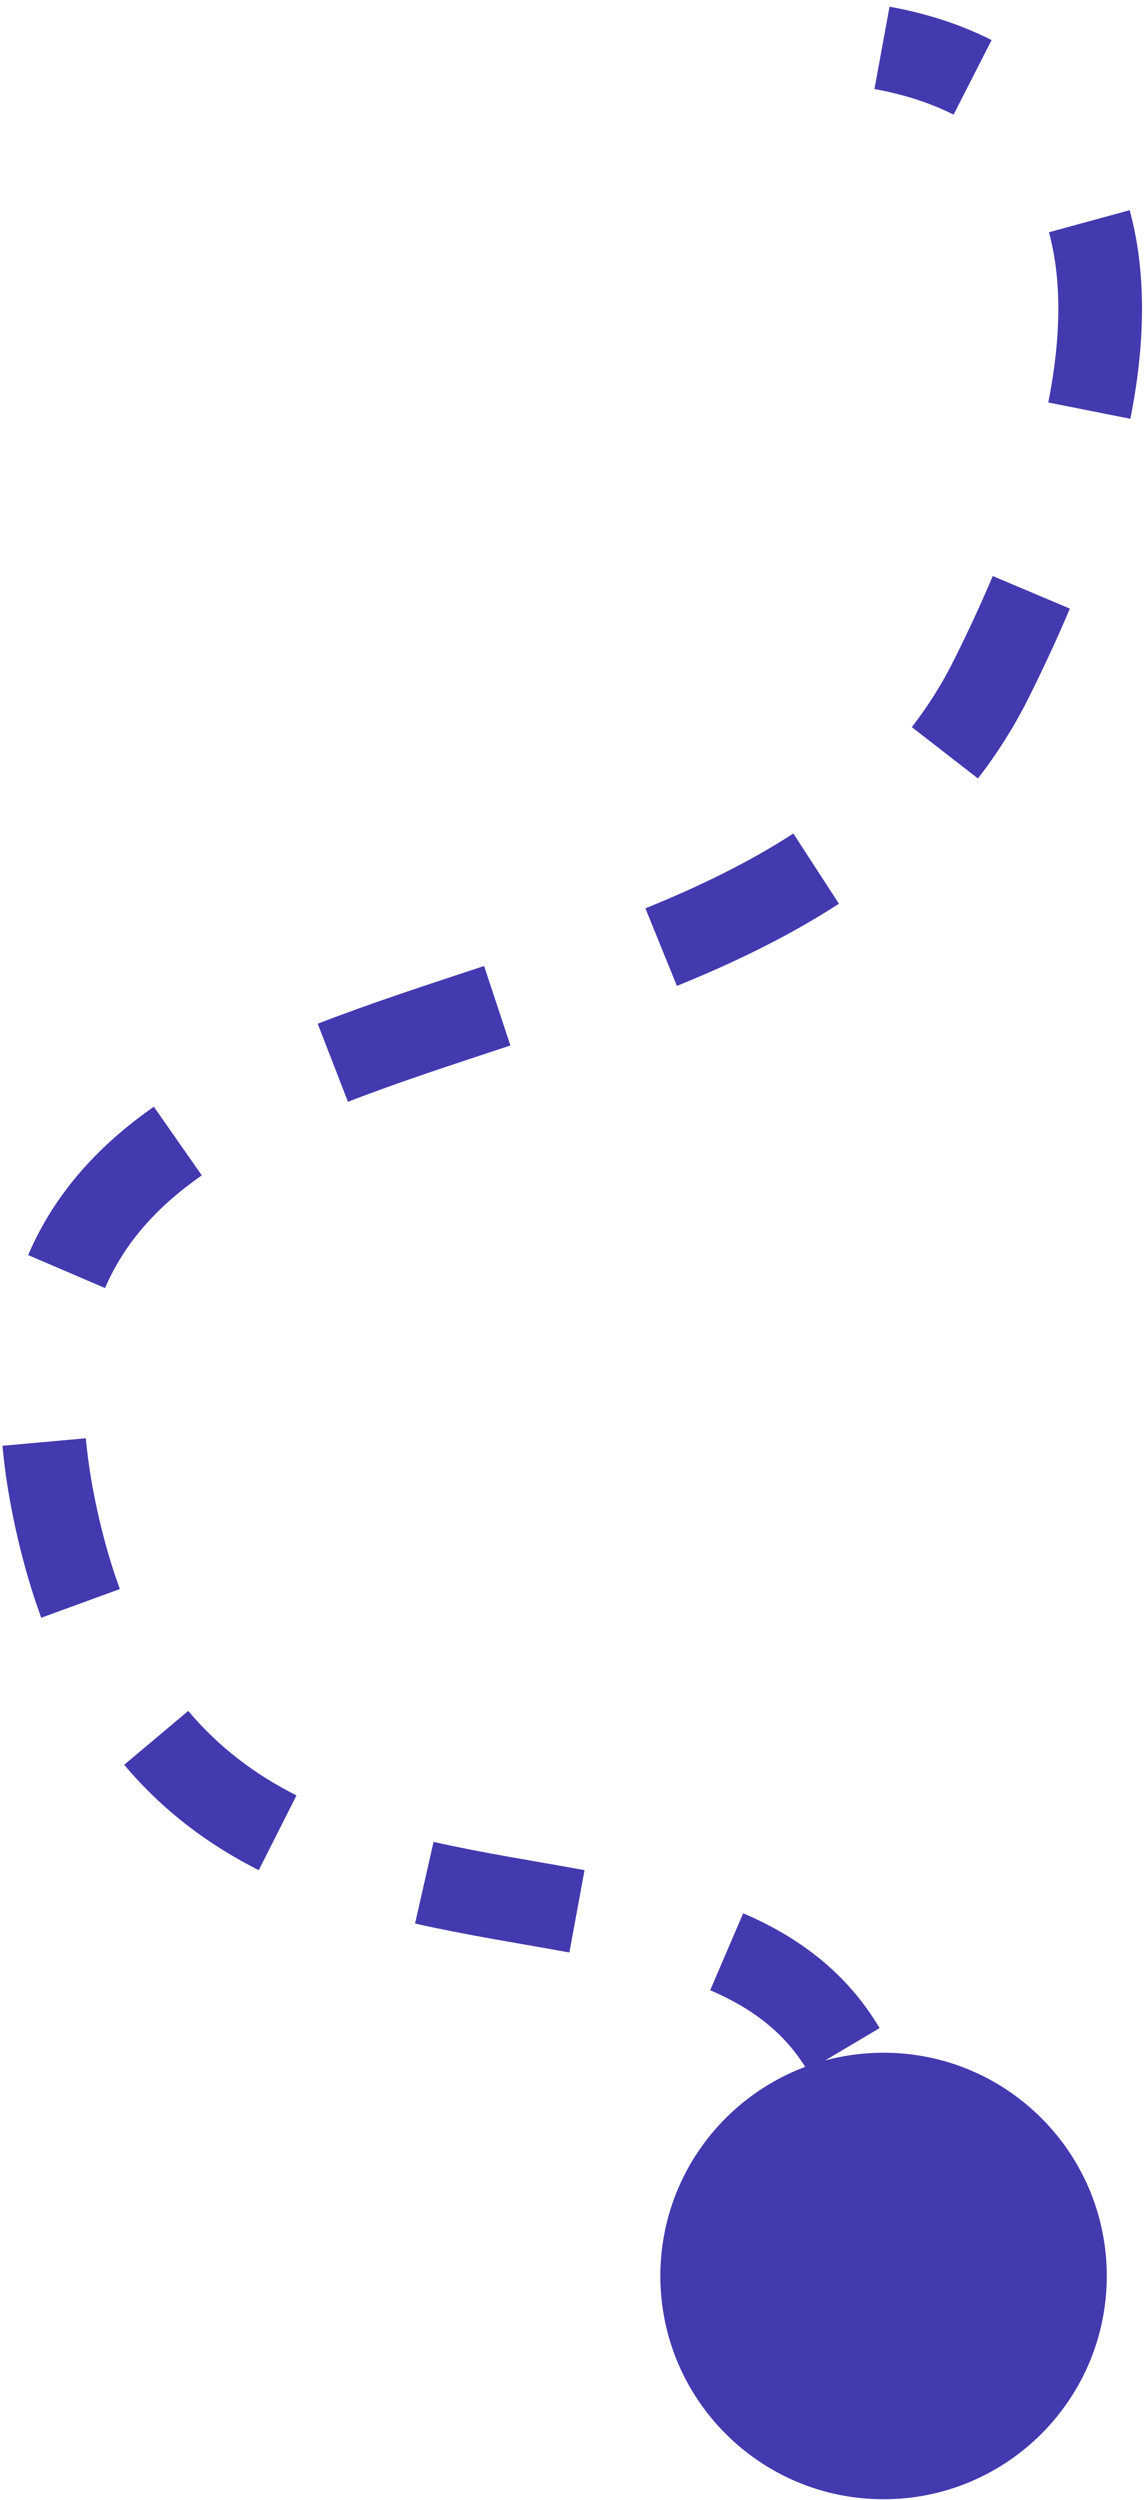 <svg xmlns="http://www.w3.org/2000/svg" width="96" height="209" viewBox="0 0 96 209" fill="none"><path d="M82.886 56.782L86.016 58.348L82.886 56.782ZM4.886 127.782L1.478 128.577L4.886 127.782ZM55.22 190.282C55.22 200.592 63.577 208.949 73.886 208.949C84.196 208.949 92.553 200.592 92.553 190.282C92.553 179.973 84.196 171.616 73.886 171.616C63.577 171.616 55.22 179.973 55.22 190.282ZM73.125 7.443C75.691 7.913 77.888 8.643 79.742 9.588L82.921 3.352C80.374 2.054 77.514 1.131 74.387 0.557L73.125 7.443ZM87.715 19.418C88.732 23.137 88.81 27.861 87.66 33.65L94.526 35.013C95.819 28.505 95.85 22.631 94.467 17.572L87.715 19.418ZM83.017 48.159C82.061 50.425 80.975 52.778 79.755 55.217L86.016 58.348C87.297 55.786 88.447 53.296 89.466 50.882L83.017 48.159ZM79.755 55.217C78.74 57.246 77.564 59.095 76.248 60.791L81.779 65.082C83.369 63.032 84.792 60.796 86.016 58.348L79.755 55.217ZM66.343 69.684C62.588 72.122 58.407 74.141 53.971 75.942L56.604 82.428C61.29 80.526 65.905 78.314 70.154 75.555L66.343 69.684ZM40.483 80.761C35.79 82.314 31.023 83.86 26.566 85.588L29.098 92.115C33.349 90.466 37.913 88.985 42.682 87.407L40.483 80.761ZM12.867 92.526C8.366 95.669 4.619 99.644 2.352 104.929L8.785 107.688C10.418 103.882 13.165 100.856 16.875 98.265L12.867 92.526ZM0.205 120.873C0.423 123.296 0.845 125.86 1.478 128.577L8.295 126.988C7.727 124.549 7.363 122.308 7.177 120.246L0.205 120.873ZM1.478 128.577C2.034 130.965 2.693 133.186 3.447 135.252L10.023 132.851C9.372 131.07 8.792 129.122 8.295 126.988L1.478 128.577ZM10.385 147.545C13.697 151.482 17.548 154.289 21.639 156.355L24.794 150.106C21.425 148.405 18.363 146.155 15.741 143.038L10.385 147.545ZM34.708 160.815C39.08 161.806 43.613 162.502 47.614 163.238L48.881 156.353C44.591 155.564 40.447 154.938 36.255 153.988L34.708 160.815ZM59.388 166.391C62.94 167.914 65.67 169.988 67.537 173.132L73.556 169.557C70.747 164.827 66.684 161.903 62.147 159.958L59.388 166.391ZM70.413 183.947C70.526 185.788 70.525 187.824 70.392 190.077L77.38 190.488C77.527 187.993 77.532 185.675 77.4 183.519L70.413 183.947Z" fill="#433AAF"></path></svg>